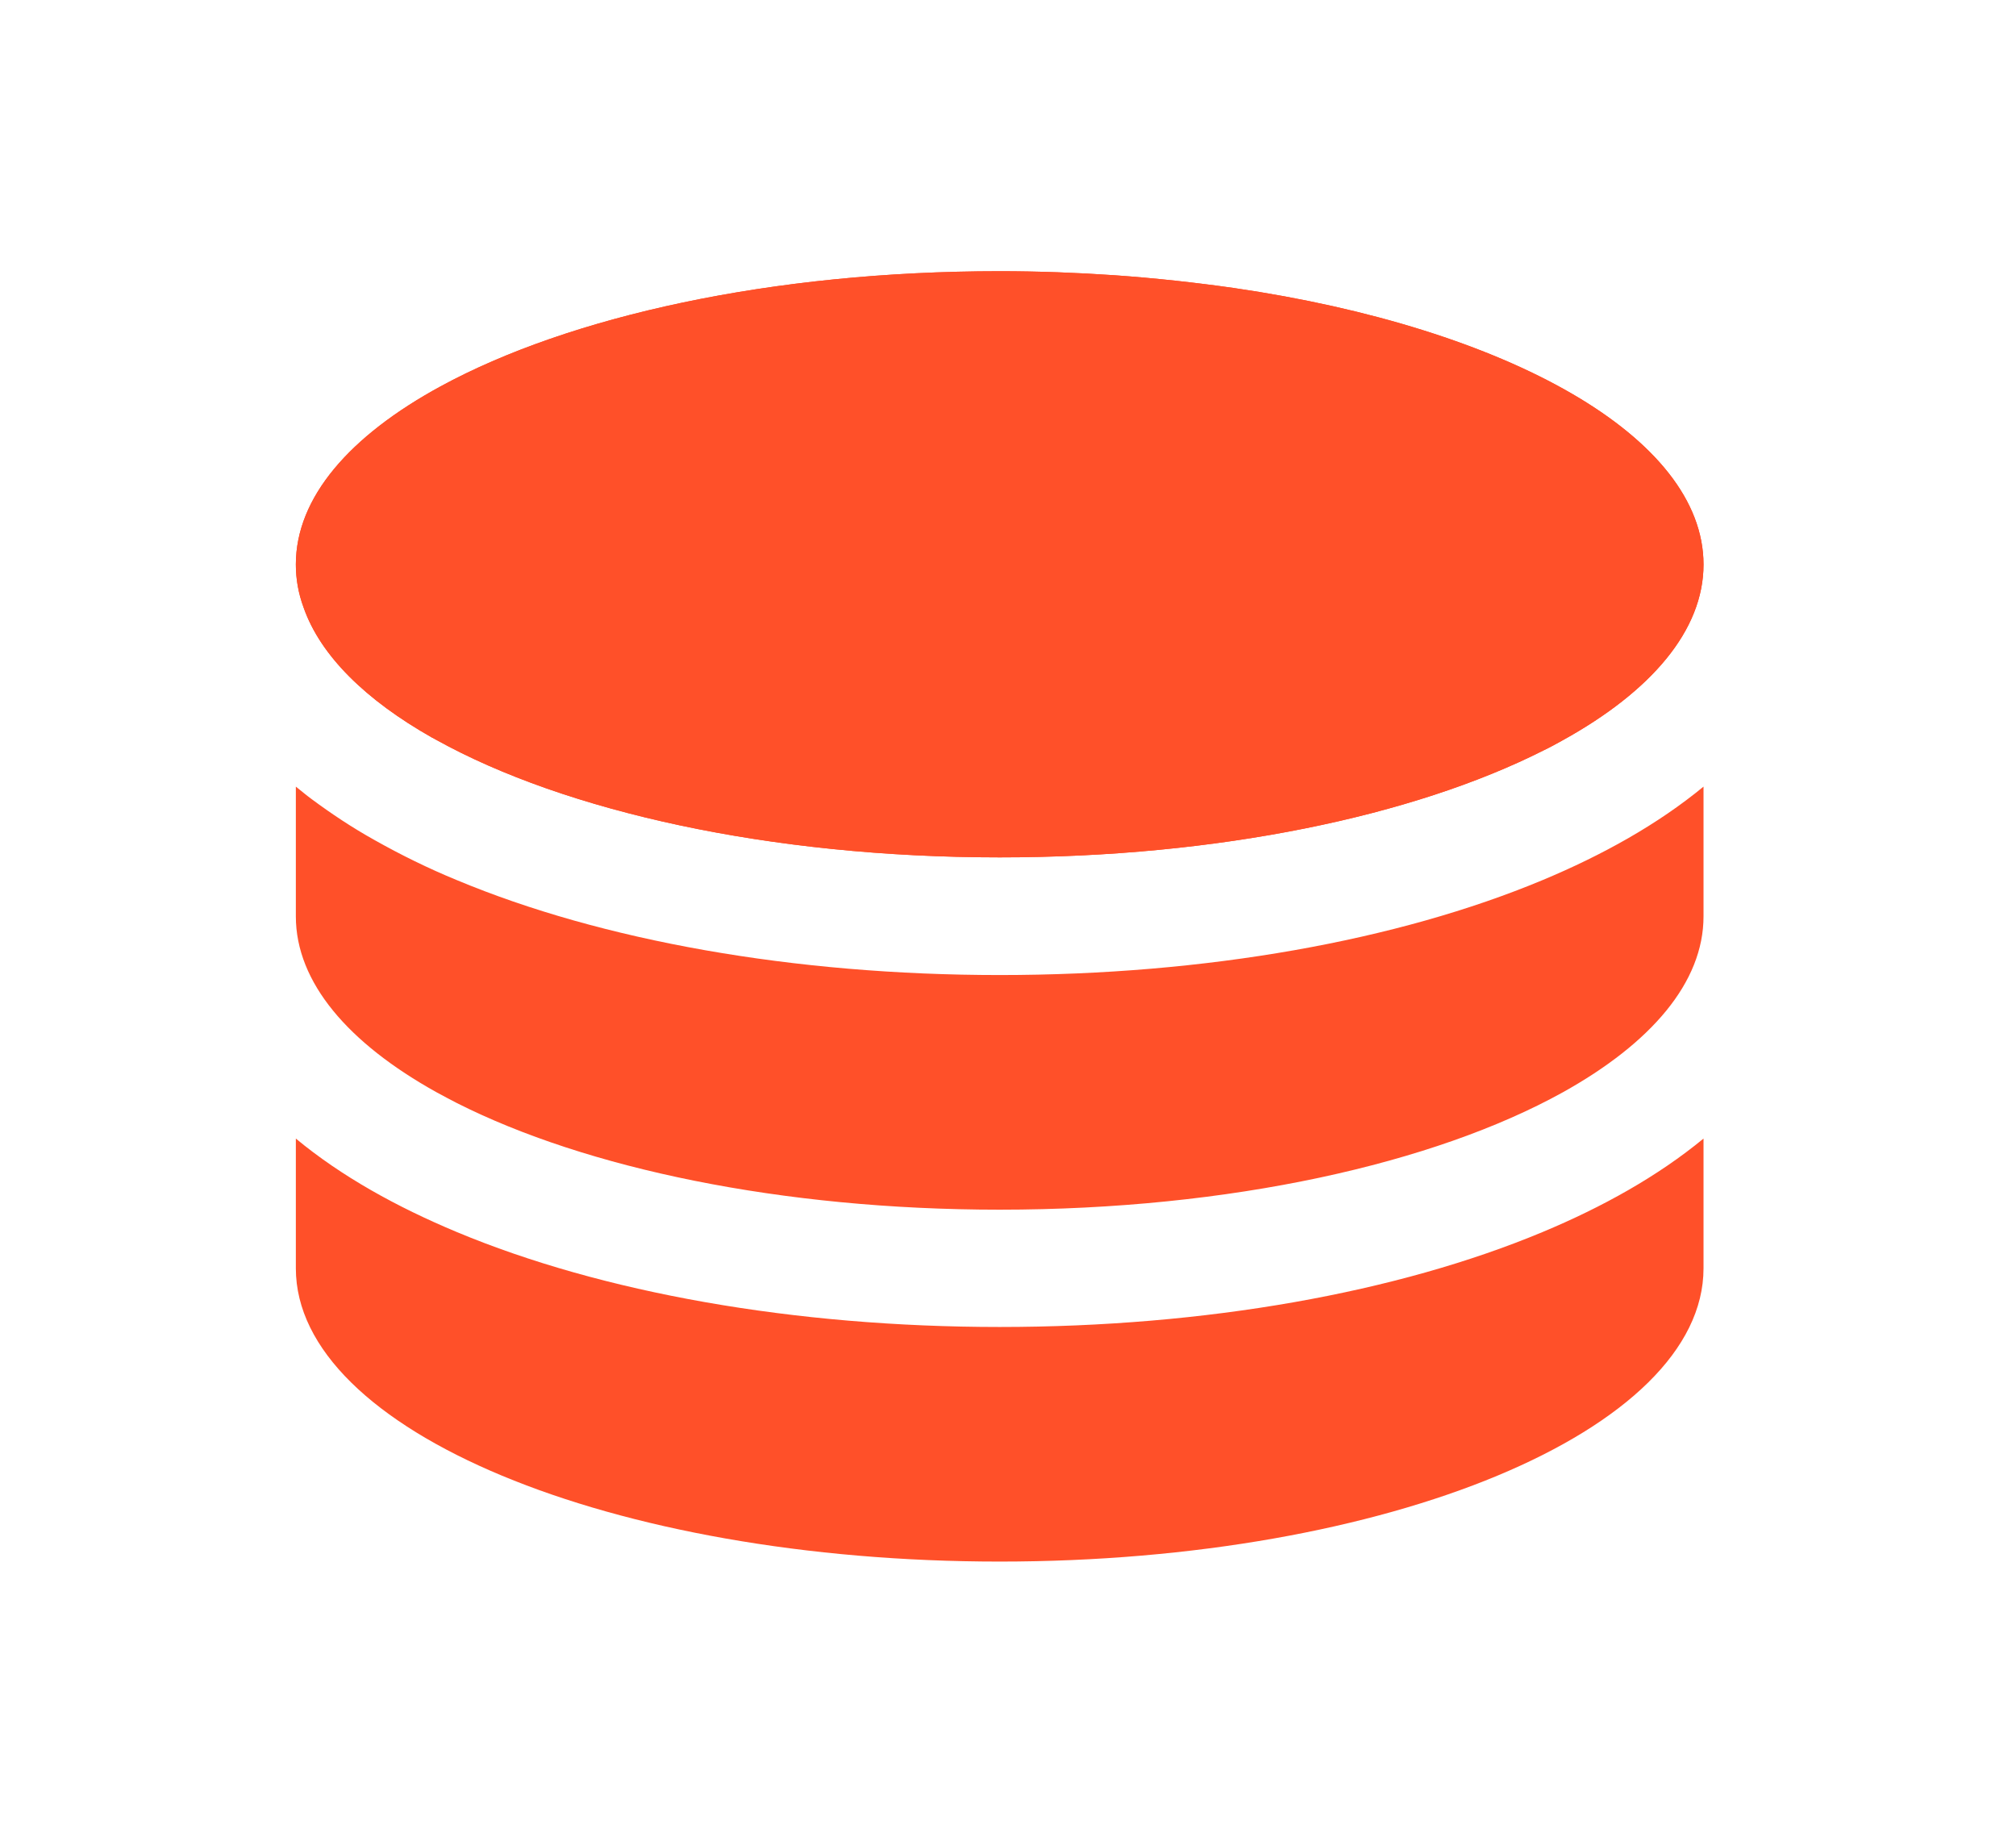 <?xml version="1.0" encoding="UTF-8"?> <svg xmlns="http://www.w3.org/2000/svg" width="44" height="40" viewBox="0 0 44 40" fill="none"><path d="M24.323 6.007C23.507 5.951 22.667 5.919 21.819 5.919C16.842 5.919 12.426 6.903 9.618 8.431C7.633 9.511 6.457 10.856 6.457 12.32C6.457 12.64 6.513 12.952 6.625 13.256C6.993 14.312 7.986 15.28 9.426 16.096C9.434 16.104 9.45 16.104 9.458 16.112C9.482 16.128 9.506 16.136 9.53 16.152C12.33 17.704 16.794 18.712 21.819 18.712C26.587 18.712 30.851 17.808 33.675 16.384C33.827 16.312 33.971 16.232 34.115 16.152C36.036 15.088 37.18 13.76 37.18 12.32C37.18 9.535 32.907 7.159 26.939 6.287C26.099 6.167 25.227 6.071 24.323 6.007ZM6.457 20C6.457 21.44 7.601 22.768 9.53 23.84C9.674 23.921 9.818 23.992 9.97 24.073C12.786 25.497 17.05 26.401 21.819 26.401C26.843 26.401 31.307 25.393 34.108 23.84C36.036 22.768 37.18 21.44 37.18 20V17.168C36.18 17.992 34.971 18.664 33.667 19.208C30.507 20.528 26.315 21.28 21.819 21.28C17.322 21.28 13.13 20.528 9.97 19.208C9.346 18.952 8.746 18.656 8.178 18.336C7.689 18.064 7.233 17.76 6.801 17.44C6.681 17.352 6.569 17.256 6.457 17.168V20ZM21.819 28.961C17.322 28.961 13.13 28.209 9.97 26.889C8.666 26.345 7.449 25.673 6.457 24.849V27.681C6.457 31.217 13.338 34.081 21.819 34.081C30.299 34.081 37.18 31.217 37.18 27.681V24.849C36.18 25.673 34.971 26.345 33.667 26.889C30.507 28.209 26.315 28.961 21.819 28.961Z" fill="#FF5029"></path><path d="M24.323 6.007C23.507 5.951 22.667 5.919 21.819 5.919C16.842 5.919 12.426 6.903 9.618 8.431C7.633 9.511 6.457 10.856 6.457 12.32C6.457 12.64 6.513 12.952 6.625 13.256C6.993 14.312 7.986 15.28 9.426 16.096C9.434 16.104 9.45 16.104 9.458 16.112C9.482 16.128 9.506 16.136 9.53 16.152C12.33 17.704 16.794 18.712 21.819 18.712C26.587 18.712 30.851 17.808 33.675 16.384C33.827 16.312 33.971 16.232 34.115 16.152C36.036 15.088 37.18 13.76 37.18 12.32C37.18 9.535 32.907 7.159 26.939 6.287C26.099 6.167 25.227 6.071 24.323 6.007Z" fill="#FF5029"></path></svg> 